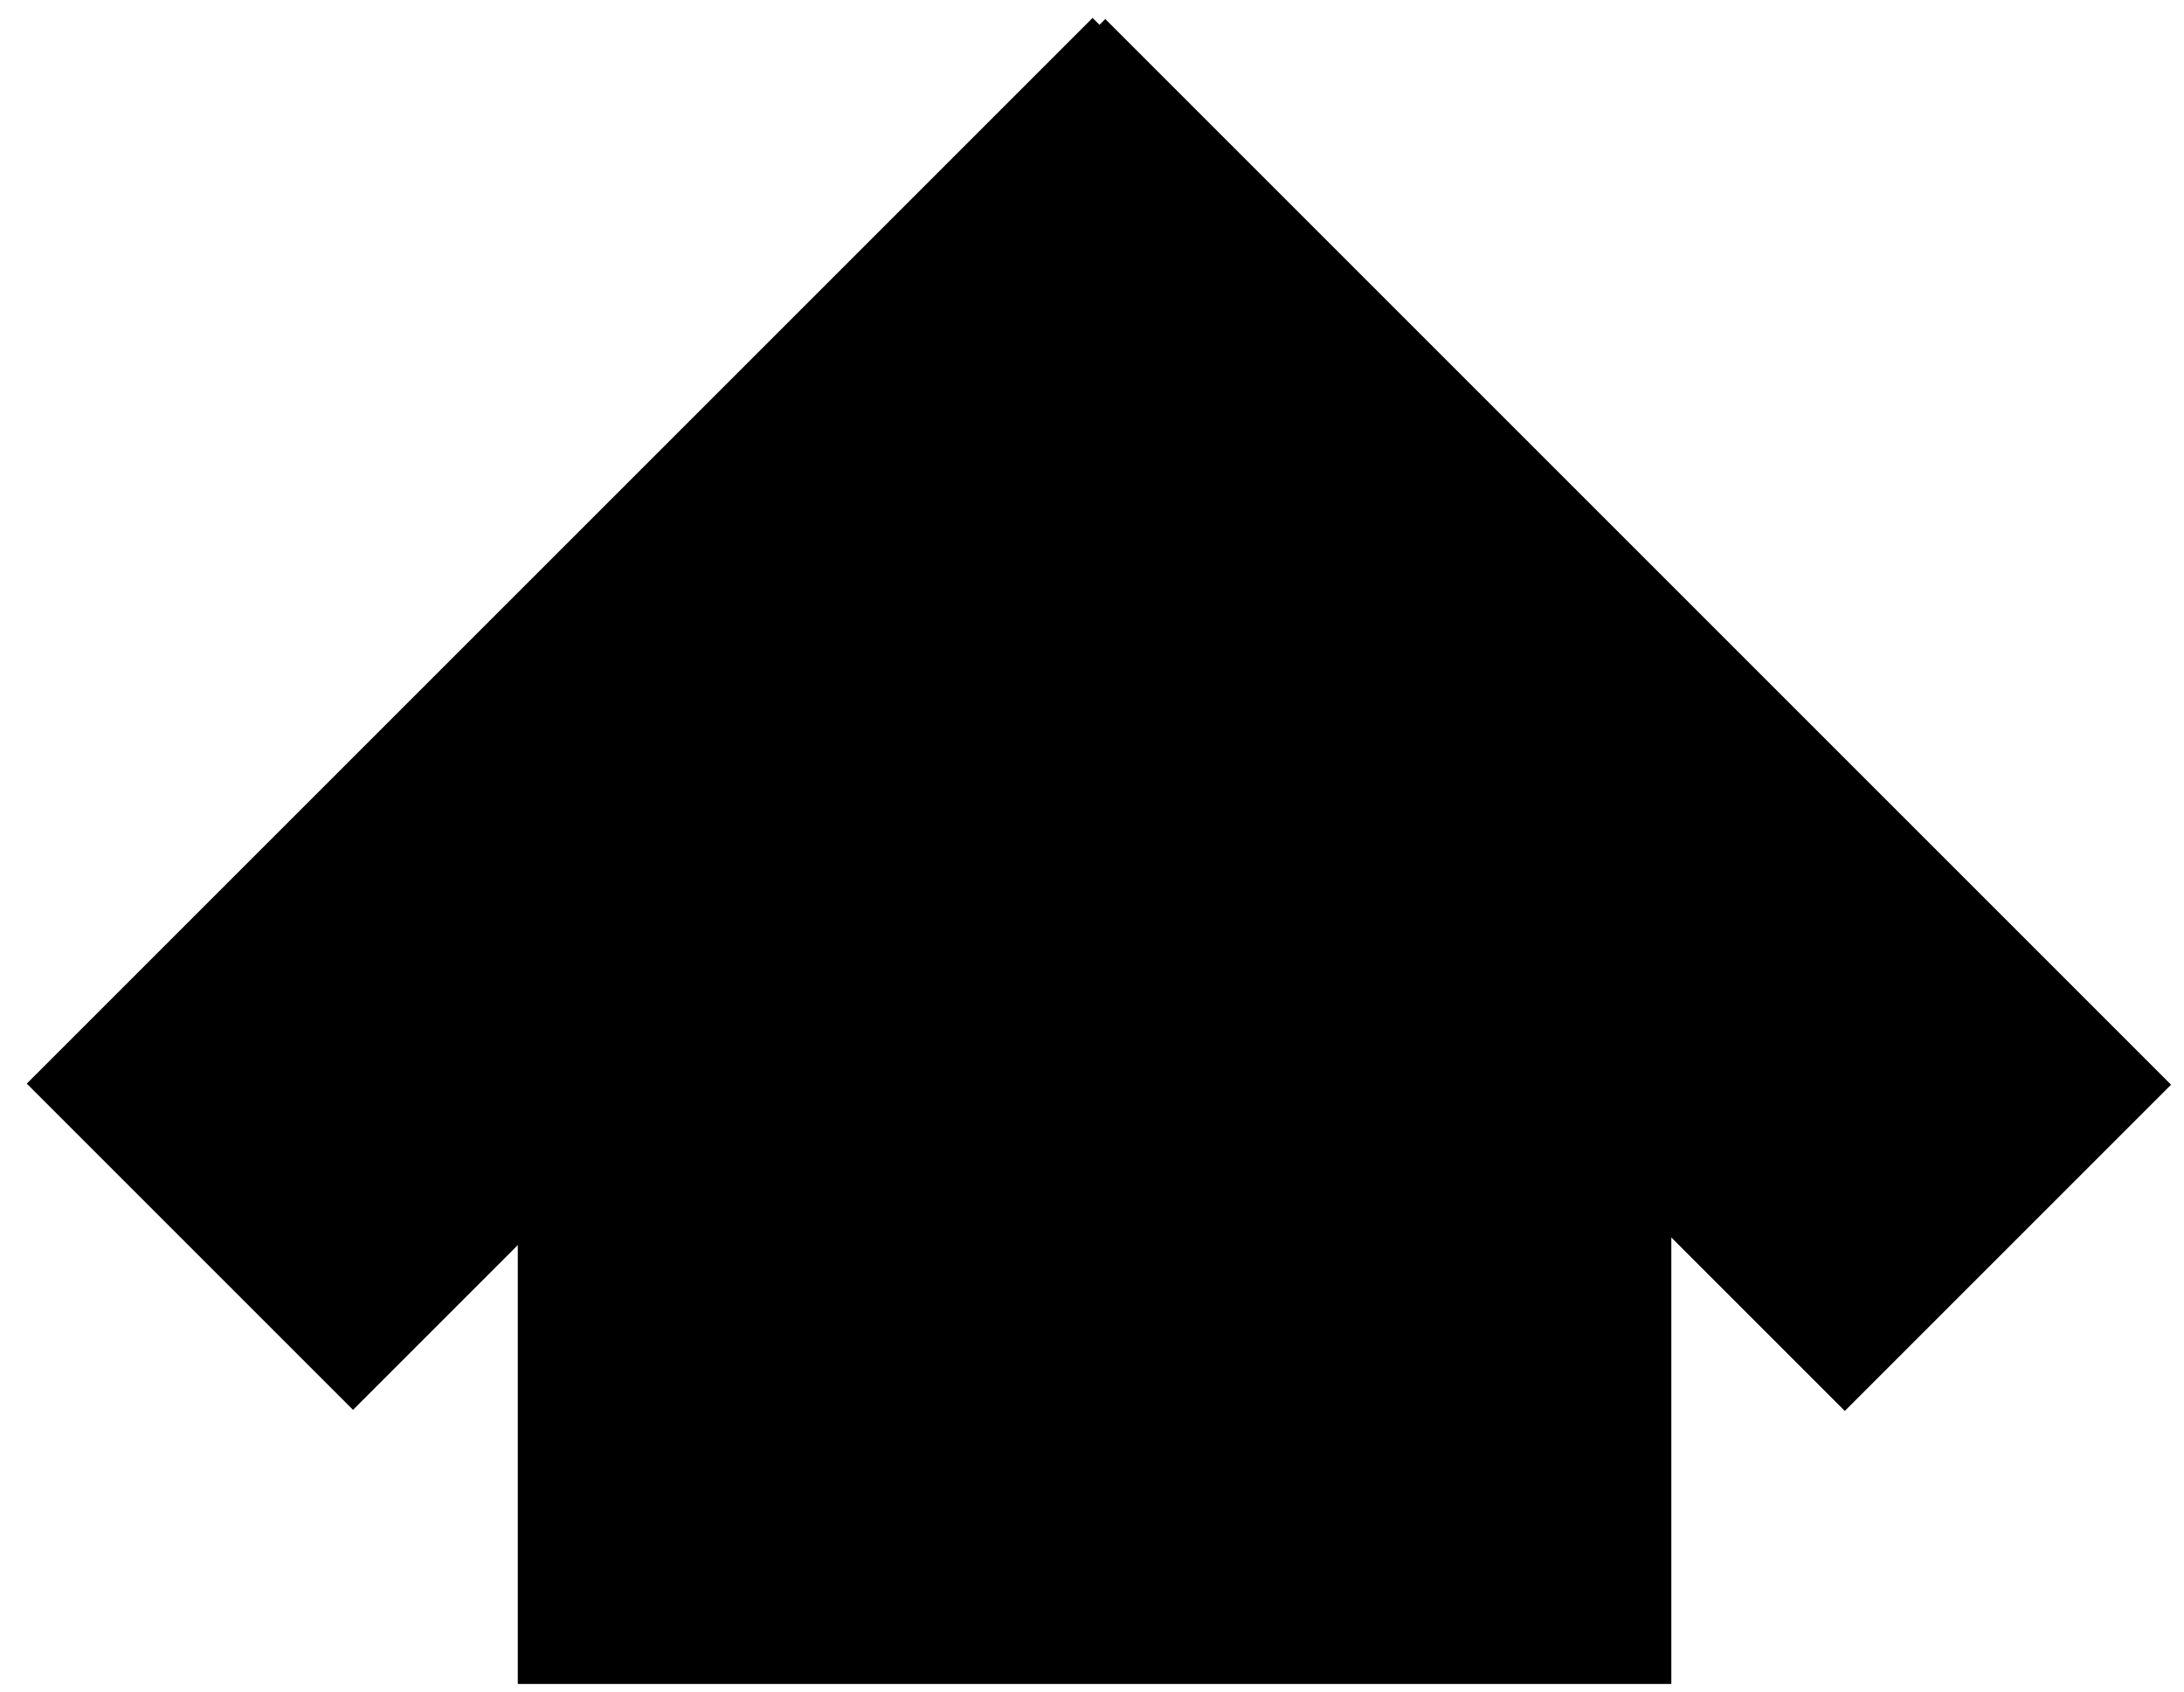 <svg width="142" height="110" viewBox="0 0 142 110" fill="none" xmlns="http://www.w3.org/2000/svg">
<g id="Frame 231">
<path id="Rectangle 38" d="M33.666 53.965L71.166 30.5L108.667 53.965V109.5H33.666V53.965Z" fill="#D87D4A" style="fill:#D87D4A;fill:color(display-p3 0.847 0.49 0.29);fill-opacity:1;"/>
<path id="Union" fill-rule="evenodd" clip-rule="evenodd" d="M71.486 1.614L71.863 1.236L141.159 70.533L119.946 91.746L71.414 43.214L22.953 91.675L1.74 70.462L71.037 1.165L71.486 1.614Z" fill="#EFC456" style="fill:#EFC456;fill:color(display-p3 0.937 0.769 0.337);fill-opacity:1;"/>
</g>
</svg>
